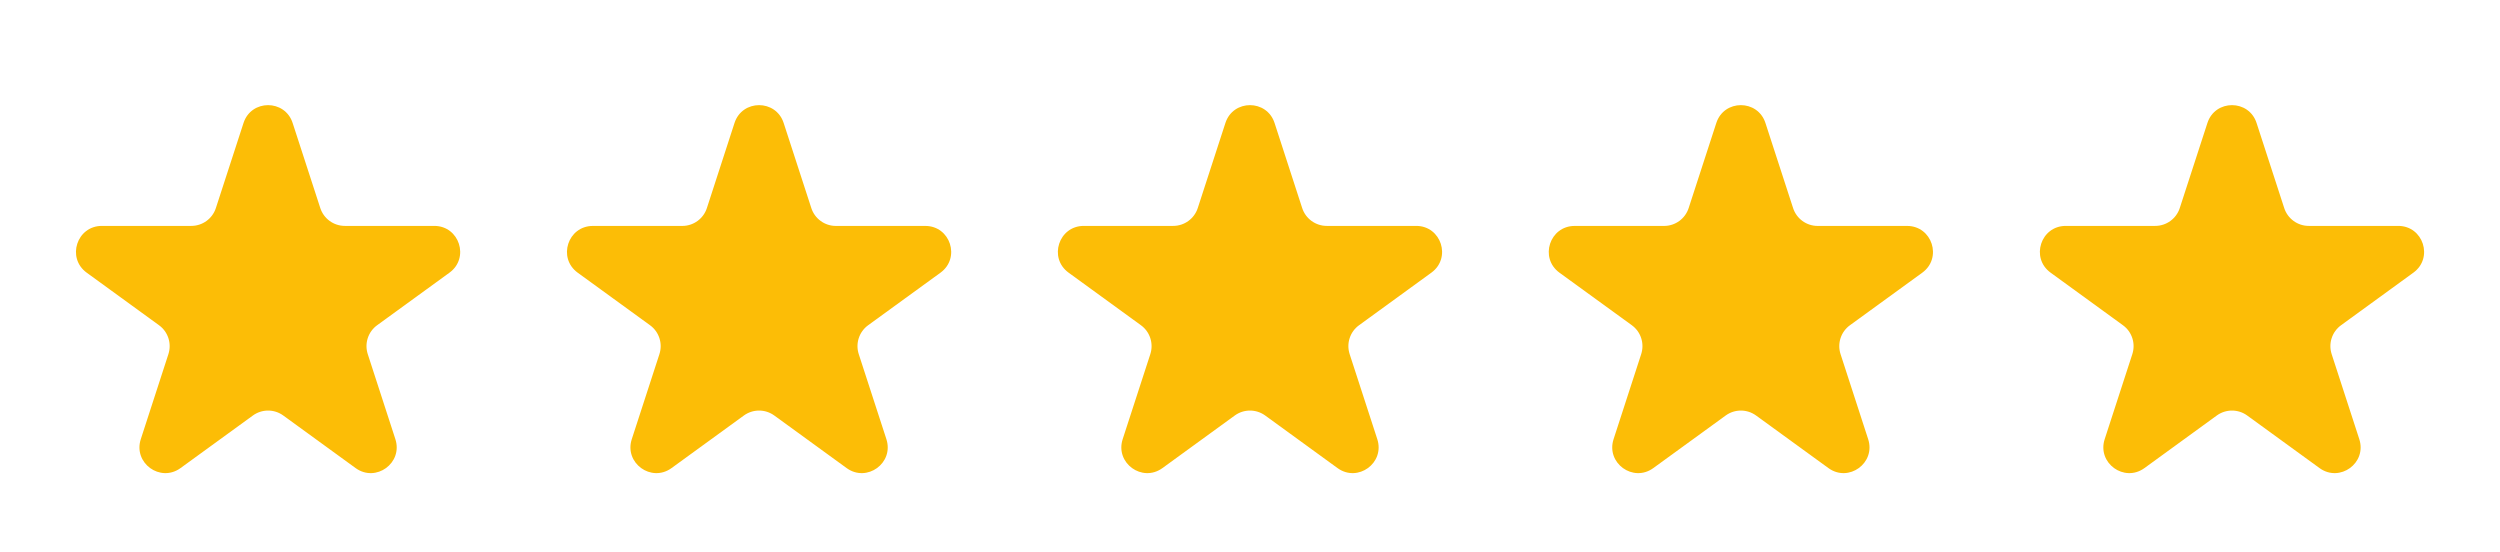 <svg width="86" height="19" viewBox="0 0 86 19" fill="none" xmlns="http://www.w3.org/2000/svg">
<path d="M8.377 4.231C8.643 3.412 9.801 3.412 10.067 4.231L11.018 7.157C11.137 7.523 11.478 7.771 11.864 7.771H14.94C15.801 7.771 16.159 8.873 15.463 9.379L12.973 11.188C12.662 11.414 12.532 11.815 12.651 12.182L13.601 15.108C13.867 15.927 12.93 16.608 12.233 16.102L9.744 14.293C9.433 14.067 9.011 14.067 8.7 14.293L6.21 16.102C5.514 16.608 4.577 15.927 4.843 15.108L5.793 12.182C5.912 11.815 5.782 11.414 5.47 11.188L2.981 9.379C2.285 8.873 2.643 7.771 3.504 7.771H6.58C6.966 7.771 7.307 7.523 7.426 7.157L8.377 4.231Z" fill="#FCBD06"/>
<path d="M25.267 4.231C25.533 3.412 26.692 3.412 26.958 4.231L27.909 7.157C28.028 7.524 28.369 7.772 28.754 7.772H31.831C32.692 7.772 33.05 8.873 32.353 9.38L29.864 11.188C29.553 11.414 29.422 11.816 29.541 12.182L30.492 15.108C30.758 15.927 29.821 16.608 29.124 16.102L26.635 14.293C26.323 14.067 25.902 14.067 25.59 14.293L23.101 16.102C22.404 16.608 21.467 15.927 21.733 15.108L22.684 12.182C22.803 11.816 22.673 11.414 22.361 11.188L19.872 9.38C19.175 8.873 19.533 7.772 20.395 7.772H23.471C23.856 7.772 24.198 7.524 24.317 7.157L25.267 4.231Z" fill="#FCBD06"/>
<path d="M42.154 4.231C42.42 3.412 43.579 3.412 43.845 4.231L44.795 7.157C44.914 7.523 45.256 7.771 45.641 7.771H48.718C49.578 7.771 49.937 8.873 49.24 9.379L46.751 11.188C46.439 11.414 46.309 11.815 46.428 12.182L47.379 15.108C47.645 15.927 46.708 16.608 46.011 16.102L43.522 14.293C43.21 14.067 42.788 14.067 42.477 14.293L39.988 16.102C39.291 16.608 38.354 15.927 38.62 15.108L39.571 12.182C39.69 11.815 39.559 11.414 39.248 11.188L36.759 9.379C36.062 8.873 36.42 7.771 37.281 7.771H40.358C40.743 7.771 41.084 7.523 41.203 7.157L42.154 4.231Z" fill="#FCBD06"/>
<path d="M59.041 4.231C59.307 3.412 60.465 3.412 60.731 4.231L61.682 7.157C61.801 7.524 62.142 7.772 62.528 7.772H65.604C66.465 7.772 66.823 8.873 66.127 9.38L63.638 11.188C63.326 11.414 63.196 11.816 63.315 12.182L64.265 15.108C64.531 15.927 63.594 16.608 62.898 16.102L60.408 14.293C60.097 14.067 59.675 14.067 59.364 14.293L56.874 16.102C56.178 16.608 55.241 15.927 55.507 15.108L56.457 12.182C56.576 11.816 56.446 11.414 56.135 11.188L53.645 9.38C52.949 8.873 53.307 7.772 54.168 7.772H57.245C57.63 7.772 57.971 7.524 58.09 7.157L59.041 4.231Z" fill="#FCBD06"/>
<path d="M75.935 4.231C76.201 3.412 77.36 3.412 77.626 4.231L78.577 7.157C78.696 7.523 79.037 7.771 79.422 7.771H82.499C83.36 7.771 83.718 8.873 83.021 9.379L80.532 11.188C80.221 11.414 80.09 11.815 80.209 12.182L81.16 15.108C81.426 15.927 80.489 16.608 79.792 16.102L77.303 14.293C76.992 14.067 76.57 14.067 76.258 14.293L73.769 16.102C73.072 16.608 72.135 15.927 72.401 15.108L73.352 12.182C73.471 11.815 73.341 11.414 73.029 11.188L70.54 9.379C69.843 8.873 70.201 7.771 71.062 7.771H74.139C74.524 7.771 74.865 7.523 74.984 7.157L75.935 4.231Z" fill="#FCBD06"/>
</svg>
